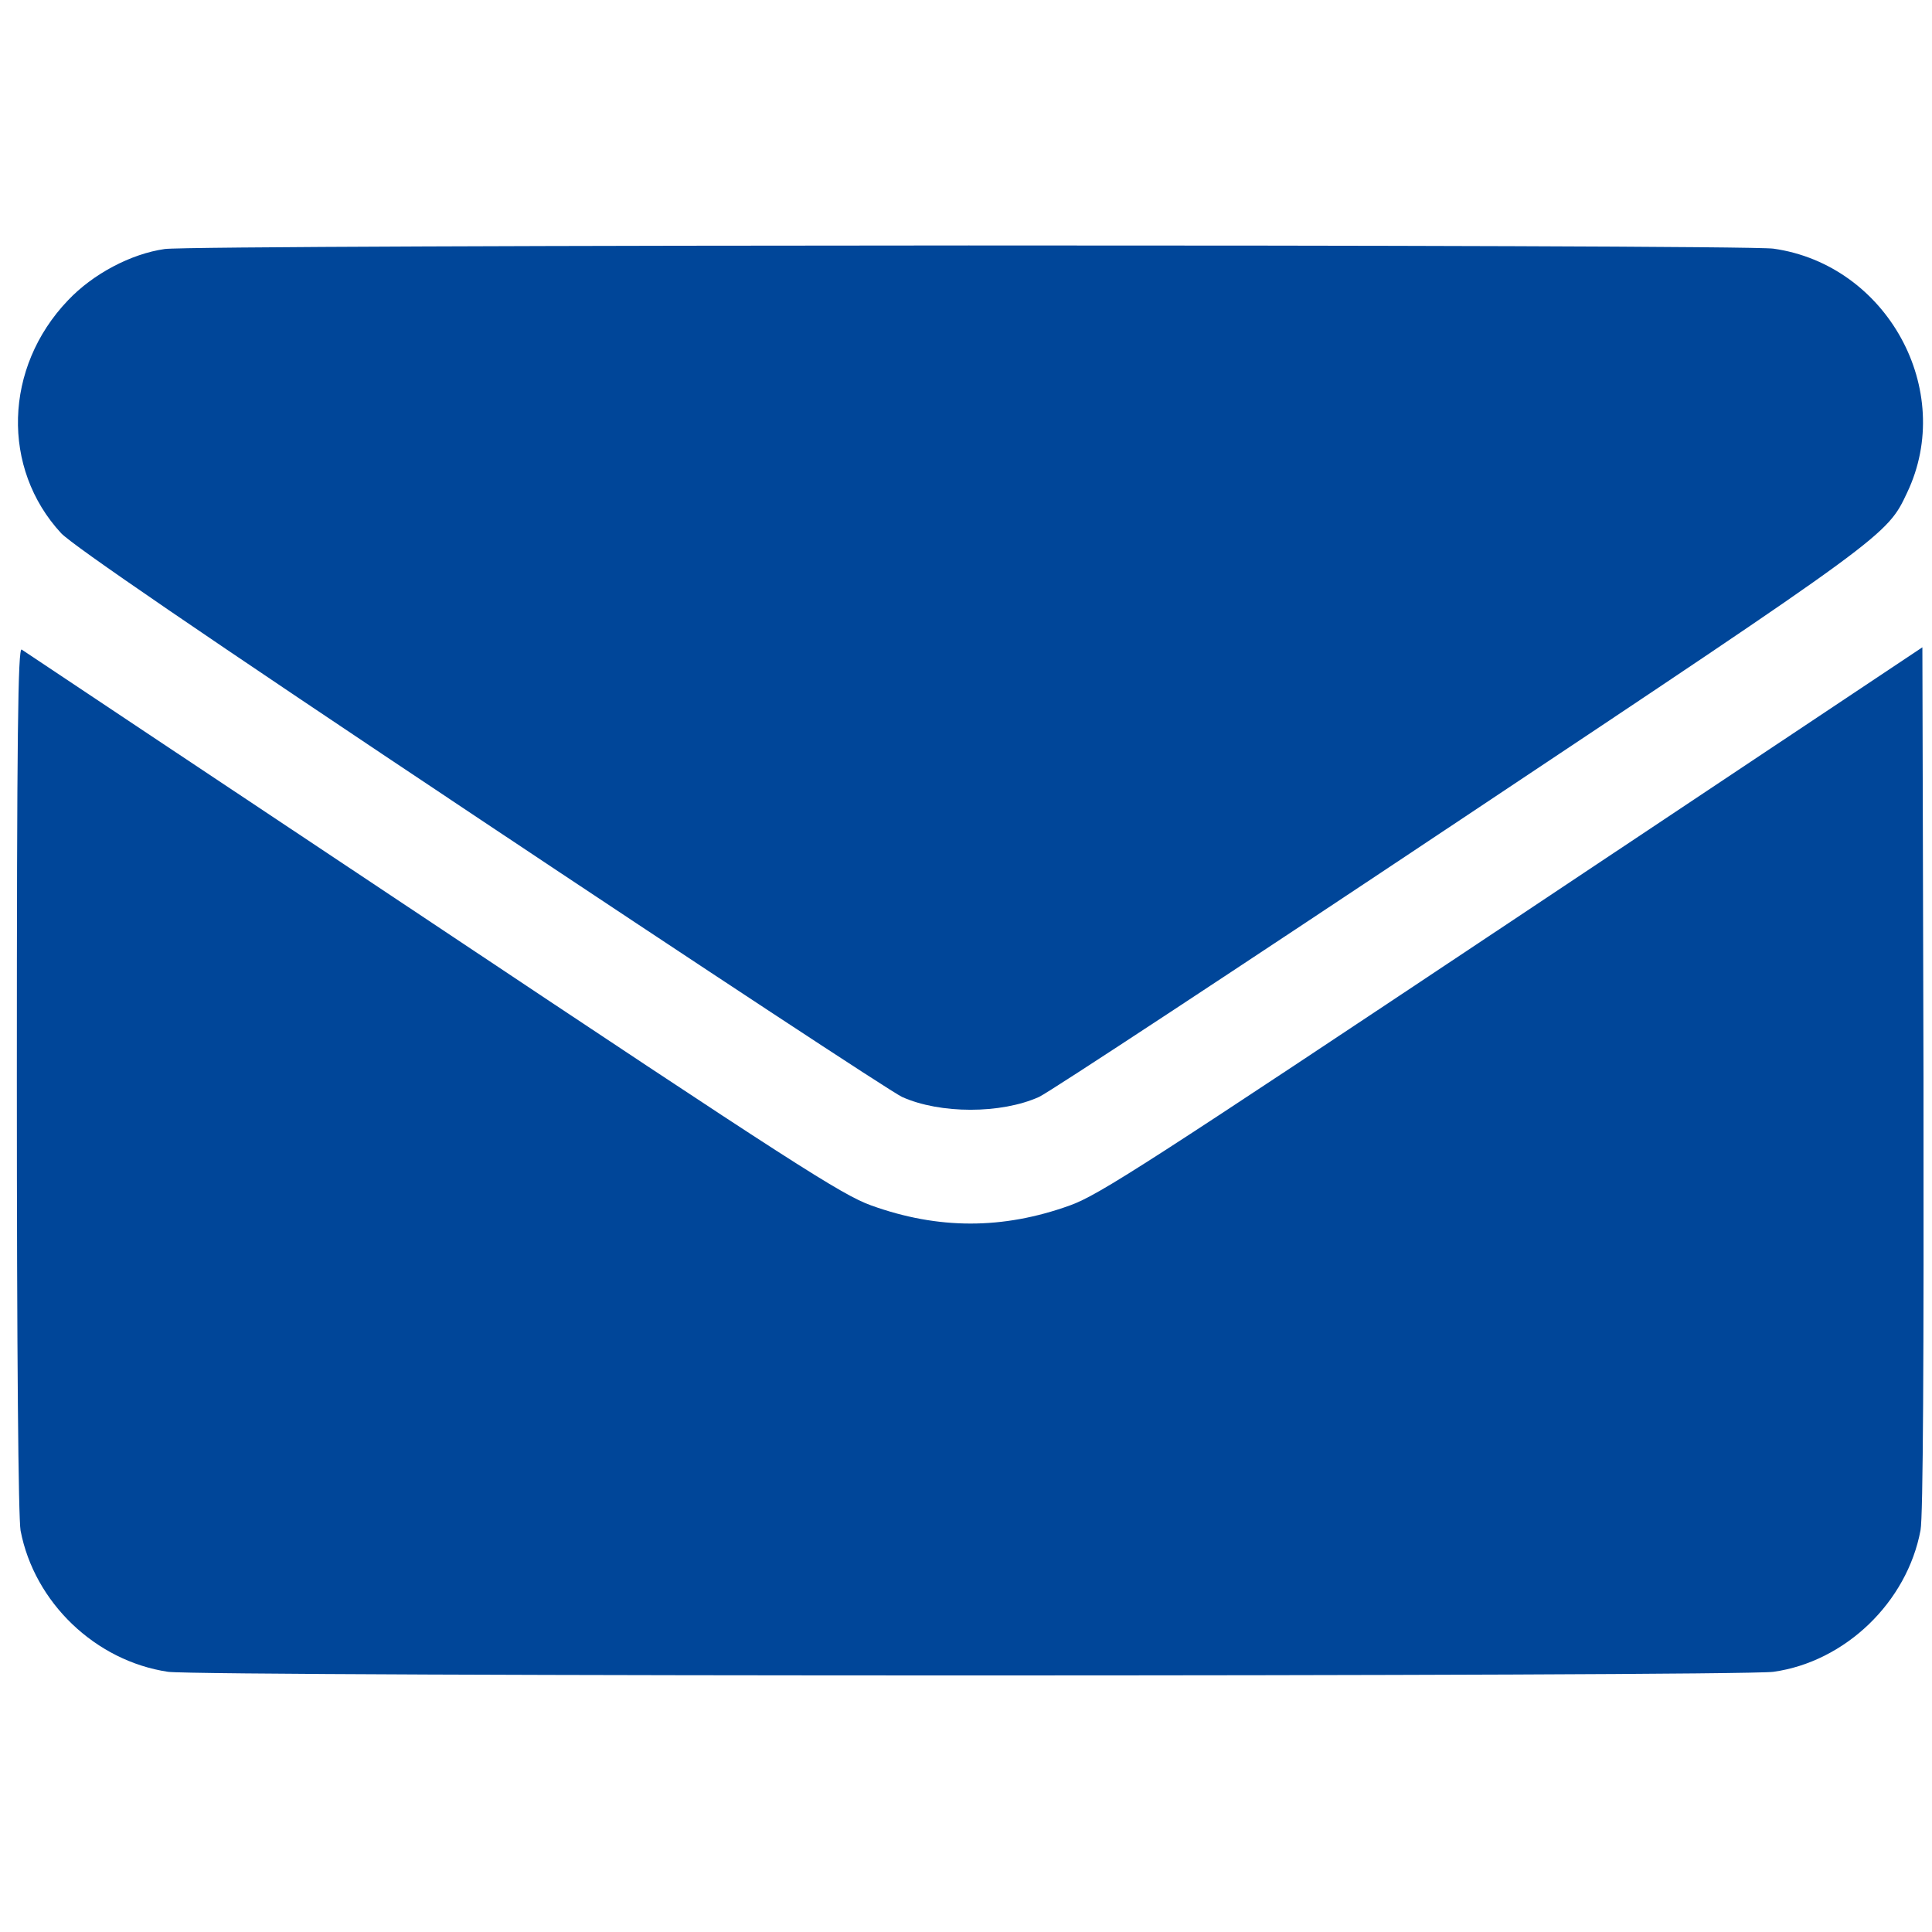 <?xml version="1.0" encoding="UTF-8"?>
<svg xmlns="http://www.w3.org/2000/svg" width="100" height="100" viewBox="0 0 100 100" fill="none">
  <g clip-path="url(#clip0_536_222)">
    <path d="M8.527 12.889C6.772 13.139 4.806 14.181 3.514 15.55C0.197 19.021 0.062 24.246 3.167 27.602C3.803 28.257 10.205 32.654 24.879 42.43C36.333 50.066 46.148 56.526 46.688 56.776C48.654 57.663 51.817 57.663 53.783 56.776C54.323 56.526 64.138 50.066 75.592 42.43C97.709 27.698 97.671 27.717 98.712 25.5C101.238 20.197 97.671 13.699 91.79 12.87C90.112 12.638 10.147 12.657 8.527 12.889Z" fill="#004699"></path>
    <path d="M0.872 55.835C0.872 70.239 0.949 78.55 1.065 79.225C1.778 82.946 4.94 85.974 8.7 86.533C10.513 86.783 89.919 86.783 91.789 86.533C95.511 86.012 98.712 82.927 99.406 79.205C99.541 78.511 99.579 70.239 99.56 55.835L99.502 33.505L78.291 47.639C59.414 60.212 56.888 61.851 55.384 62.391C51.913 63.644 48.558 63.644 45.087 62.391C43.583 61.851 41.057 60.231 22.372 47.775C10.802 40.081 1.238 33.698 1.122 33.621C0.93 33.505 0.872 37.998 0.872 55.835Z" fill="#004699"></path>
  </g>
  <defs>
    <clipPath id="clip0_536_222">
      <rect width="98.727" height="98.727" fill="white" transform="translate(0.873 0.333)"></rect>
    </clipPath>
  </defs>
</svg>
